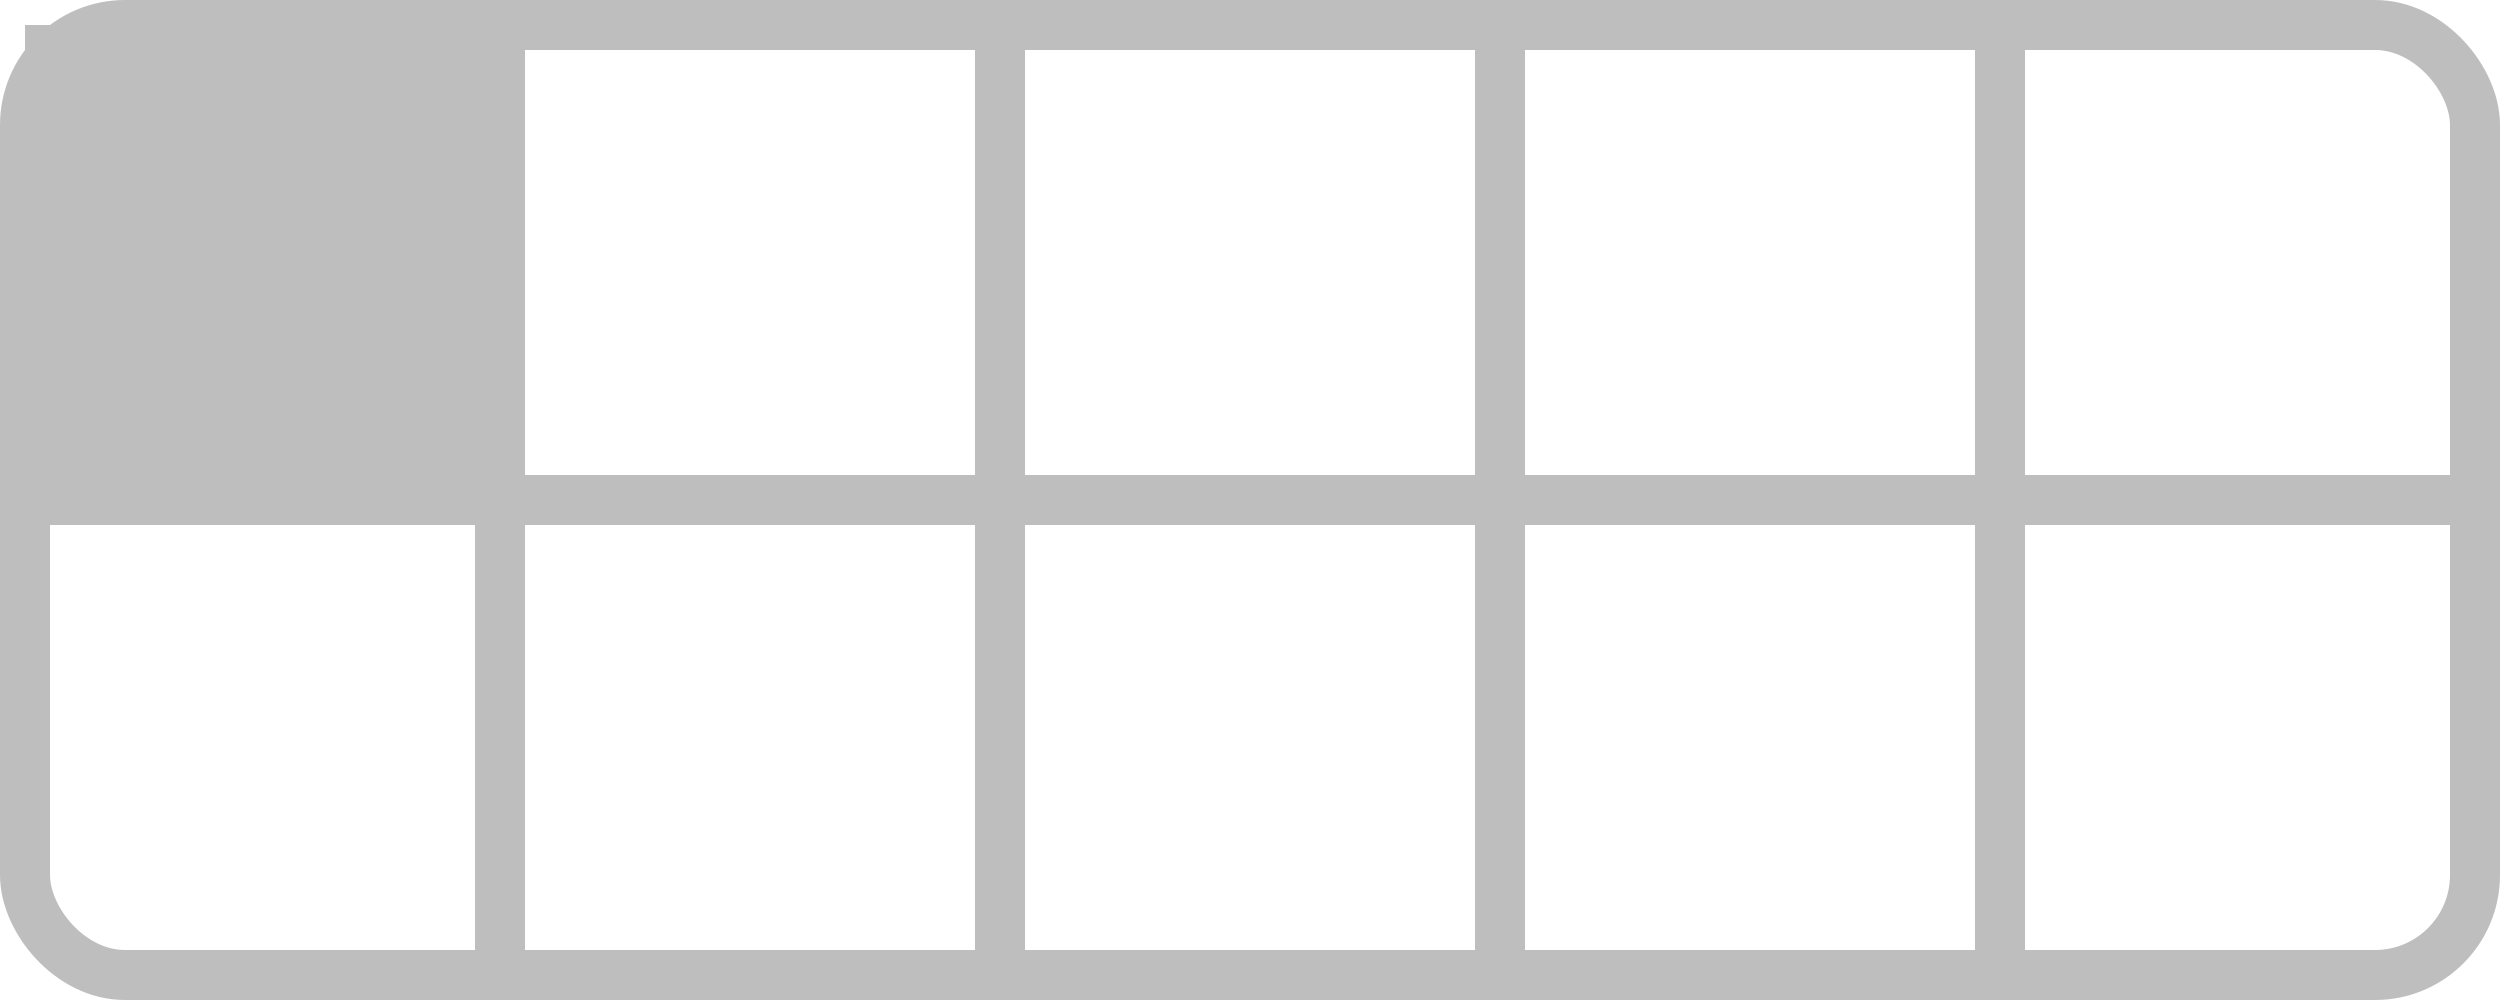 <?xml version="1.0" encoding="UTF-8" standalone="no"?>
<svg
   width="250mm"
   height="100mm"
   viewBox="0 0 250 100">
  <rect
     style="fill:none;stroke:#bebebe;stroke-width:5"
     width="245"
     height="95"
     x="2.5"
     y="2.5"
     ry="10" />
<path style="fill:none;stroke:#bebebe;stroke-width:5" d="M 0,50 H 250" /><path style="fill:none;stroke:#bebebe;stroke-width:5" d="M 50,0 V 100" /><path style="fill:none;stroke:#bebebe;stroke-width:5" d="M 100,0 V 100" /><path style="fill:none;stroke:#bebebe;stroke-width:5" d="M 150,0 V 100" /><path style="fill:none;stroke:#bebebe;stroke-width:5" d="M 200,0 V 100" /><rect style="fill:#bebebe" width="45" height="45" x="2.5" y="2.5" /></svg>